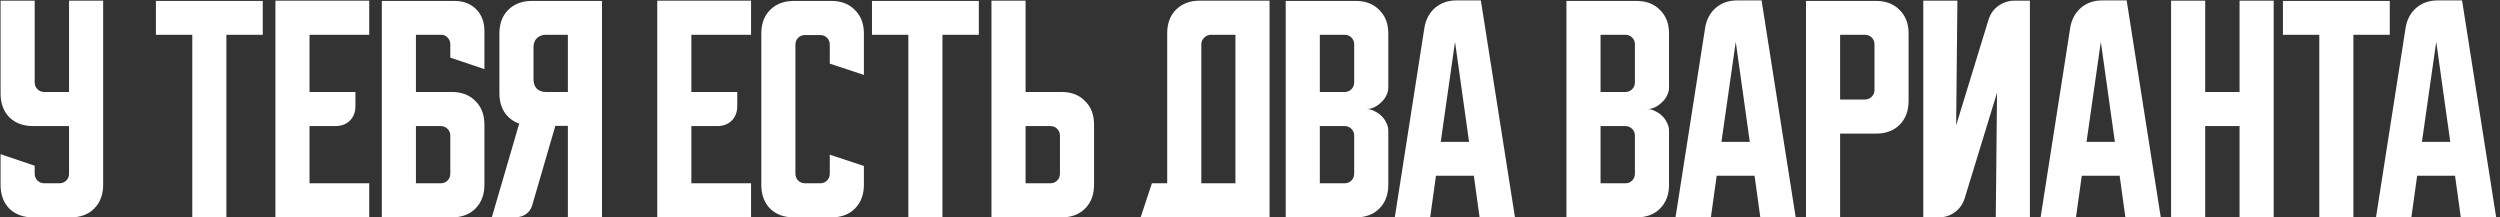 <?xml version="1.0" encoding="UTF-8"?> <svg xmlns="http://www.w3.org/2000/svg" width="598" height="52" viewBox="0 0 598 52" fill="none"><rect x="0" y="0" width="598" height="52" fill="#333333" stroke="none"/> <path d="M0.136 0.16H8.296V19.72C8.296 20.36 8.516 20.9 8.956 21.34C9.396 21.78 9.936 22 10.576 22H16.516V0.16H24.676V44.2C24.676 46.56 23.956 48.46 22.516 49.9C21.116 51.3 19.236 52 16.876 52H7.936C5.576 52 3.676 51.3 2.236 49.9C0.836 48.46 0.136 46.56 0.136 44.2V36.88L8.296 39.64V41.56C8.296 42.2 8.516 42.74 8.956 43.18C9.396 43.62 9.936 43.84 10.576 43.84H14.236C14.876 43.84 15.416 43.62 15.856 43.18C16.296 42.74 16.516 42.2 16.516 41.56V30.16H7.936C5.576 30.16 3.676 29.46 2.236 28.06C0.836 26.62 0.136 24.72 0.136 22.36V0.16ZM37.294 0.22H62.854V8.32H54.154V52H45.994V8.32H37.294V0.22ZM65.878 0.16H88.318V8.32H74.038V22H85.018V25.36C85.018 26.8 84.578 27.96 83.698 28.84C82.818 29.72 81.658 30.16 80.218 30.16H74.038V43.84H88.318V52H65.878V0.16ZM91.331 0.22H108.671C110.831 0.22 112.571 0.88 113.891 2.2C115.211 3.52 115.871 5.26 115.871 7.42V16.54L107.711 13.78V10.54C107.711 9.94 107.491 9.42 107.051 8.98C106.651 8.54 106.151 8.32 105.551 8.32H99.491V22H108.071C110.431 22 112.311 22.72 113.711 24.16C115.151 25.56 115.871 27.44 115.871 29.8V44.2C115.871 46.56 115.151 48.46 113.711 49.9C112.311 51.3 110.431 52 108.071 52H91.331V0.22ZM99.491 30.16V43.84H105.431C106.071 43.84 106.611 43.62 107.051 43.18C107.491 42.74 107.711 42.2 107.711 41.56V32.44C107.711 31.8 107.491 31.26 107.051 30.82C106.611 30.38 106.071 30.16 105.431 30.16H99.491ZM117.656 51.94L124.196 29.56C122.716 29.04 121.556 28.16 120.716 26.92C119.876 25.64 119.456 24.1 119.456 22.3V8.02C119.456 5.66 120.156 3.78 121.556 2.38C122.996 0.94 124.896 0.22 127.256 0.22H143.996V51.94H135.836V30.1H132.836L127.316 49.06C127.076 49.94 126.596 50.64 125.876 51.16C125.196 51.68 124.396 51.94 123.476 51.94H117.656ZM127.616 11.32V19C127.616 19.92 127.876 20.66 128.396 21.22C128.956 21.74 129.696 22 130.616 22H135.836V8.32H130.616C129.696 8.32 128.956 8.6 128.396 9.16C127.876 9.68 127.616 10.4 127.616 11.32ZM157.214 0.16H179.654V8.32H165.374V22H176.354V25.36C176.354 26.8 175.914 27.96 175.034 28.84C174.154 29.72 172.994 30.16 171.554 30.16H165.374V43.84H179.654V52H157.214V0.16ZM182.105 44.2V8.02C182.105 5.66 182.805 3.78 184.205 2.38C185.645 0.94 187.545 0.22 189.905 0.22H198.845C201.205 0.22 203.085 0.94 204.485 2.38C205.925 3.78 206.645 5.66 206.645 8.02V17.92L198.485 15.22V10.66C198.485 10.02 198.265 9.48 197.825 9.04C197.385 8.6 196.845 8.38 196.205 8.38H192.545C191.905 8.38 191.365 8.6 190.925 9.04C190.485 9.48 190.265 10.02 190.265 10.66V41.56C190.265 42.2 190.485 42.74 190.925 43.18C191.365 43.62 191.905 43.84 192.545 43.84H196.205C196.845 43.84 197.385 43.62 197.825 43.18C198.265 42.74 198.485 42.2 198.485 41.56V37L206.645 39.7V44.2C206.645 46.56 205.925 48.46 204.485 49.9C203.085 51.3 201.205 52 198.845 52H189.905C187.545 52 185.645 51.3 184.205 49.9C182.805 48.46 182.105 46.56 182.105 44.2ZM208.575 0.22H234.135V8.32H225.435V52H217.275V8.32H208.575V0.22ZM237.159 52V0.16H245.319V22H253.899C256.259 22 258.139 22.72 259.539 24.16C260.979 25.56 261.699 27.44 261.699 29.8V44.2C261.699 46.56 260.979 48.46 259.539 49.9C258.139 51.3 256.259 52 253.899 52H237.159ZM245.319 30.16V43.84H251.259C251.899 43.84 252.439 43.62 252.879 43.18C253.319 42.74 253.539 42.2 253.539 41.56V32.44C253.539 31.8 253.319 31.26 252.879 30.82C252.439 30.38 251.899 30.16 251.259 30.16H245.319ZM275.536 43.84H279.196V7.96C279.196 5.6 279.896 3.72 281.296 2.32C282.736 0.88 284.636 0.16 286.996 0.16H303.676V52H272.836L275.536 43.84ZM295.516 43.84V8.32H289.636C289.036 8.32 288.496 8.56 288.016 9.04C287.576 9.48 287.356 10 287.356 10.6V43.84H295.516ZM307.542 0.22H324.282C326.642 0.22 328.522 0.94 329.922 2.38C331.362 3.78 332.082 5.66 332.082 8.02V20.92C332.082 21.56 331.922 22.2 331.602 22.84C331.322 23.44 330.922 23.98 330.402 24.46C329.922 24.94 329.362 25.34 328.722 25.66C328.122 25.94 327.522 26.08 326.922 26.08C327.522 26.08 328.122 26.24 328.722 26.56C329.362 26.84 329.922 27.22 330.402 27.7C330.922 28.18 331.322 28.74 331.602 29.38C331.922 29.98 332.082 30.6 332.082 31.24V44.2C332.082 46.56 331.362 48.46 329.922 49.9C328.522 51.3 326.642 52 324.282 52H307.542V0.22ZM315.702 30.16V43.84H321.642C322.282 43.84 322.822 43.62 323.262 43.18C323.702 42.74 323.922 42.2 323.922 41.56V32.44C323.922 31.8 323.702 31.26 323.262 30.82C322.822 30.38 322.282 30.16 321.642 30.16H315.702ZM321.642 22C322.282 22 322.822 21.78 323.262 21.34C323.702 20.9 323.922 20.36 323.922 19.72V10.6C323.922 9.96 323.702 9.42 323.262 8.98C322.822 8.54 322.282 8.32 321.642 8.32H315.702V22H321.642ZM340.722 6.64C341.042 4.68 341.882 3.1 343.242 1.9C344.642 0.7 346.342 0.1 348.342 0.1H354.222L362.382 52H353.922L352.542 42.04H343.482L342.102 51.94H333.642L340.722 6.64ZM344.622 33.94H351.402L348.042 10L344.622 33.94ZM374.691 0.22H391.431C393.791 0.22 395.671 0.94 397.071 2.38C398.511 3.78 399.231 5.66 399.231 8.02V20.92C399.231 21.56 399.071 22.2 398.751 22.84C398.471 23.44 398.071 23.98 397.551 24.46C397.071 24.94 396.511 25.34 395.871 25.66C395.271 25.94 394.671 26.08 394.071 26.08C394.671 26.08 395.271 26.24 395.871 26.56C396.511 26.84 397.071 27.22 397.551 27.7C398.071 28.18 398.471 28.74 398.751 29.38C399.071 29.98 399.231 30.6 399.231 31.24V44.2C399.231 46.56 398.511 48.46 397.071 49.9C395.671 51.3 393.791 52 391.431 52H374.691V0.22ZM382.851 30.16V43.84H388.791C389.431 43.84 389.971 43.62 390.411 43.18C390.851 42.74 391.071 42.2 391.071 41.56V32.44C391.071 31.8 390.851 31.26 390.411 30.82C389.971 30.38 389.431 30.16 388.791 30.16H382.851ZM388.791 22C389.431 22 389.971 21.78 390.411 21.34C390.851 20.9 391.071 20.36 391.071 19.72V10.6C391.071 9.96 390.851 9.42 390.411 8.98C389.971 8.54 389.431 8.32 388.791 8.32H382.851V22H388.791ZM407.871 6.64C408.191 4.68 409.031 3.1 410.391 1.9C411.791 0.7 413.491 0.1 415.491 0.1H421.371L429.531 52H421.071L419.691 42.04H410.631L409.251 51.94H400.791L407.871 6.64ZM411.771 33.94H418.551L415.191 10L411.771 33.94ZM431.995 0.22H448.735C451.095 0.22 452.975 0.94 454.375 2.38C455.815 3.78 456.535 5.66 456.535 8.02V24.16C456.535 26.52 455.815 28.42 454.375 29.86C452.975 31.26 451.095 31.96 448.735 31.96H440.155V52H431.995V0.22ZM440.155 8.32V23.8H446.095C446.735 23.8 447.275 23.58 447.715 23.14C448.155 22.7 448.375 22.16 448.375 21.52V10.6C448.375 9.96 448.155 9.42 447.715 8.98C447.275 8.54 446.735 8.32 446.095 8.32H440.155ZM460.05 52V0.16H468.21L467.91 29.98L475.65 4.72C476.09 3.32 476.87 2.22 477.99 1.42C479.15 0.58 480.45 0.16 481.89 0.16H485.55V52H477.39L477.69 22.18L469.95 47.44C469.51 48.84 468.71 49.96 467.55 50.8C466.43 51.6 465.15 52 463.71 52H460.05ZM495.199 6.64C495.519 4.68 496.359 3.1 497.719 1.9C499.119 0.7 500.819 0.1 502.819 0.1H508.699L516.859 52H508.399L507.019 42.04H497.959L496.579 51.94H488.119L495.199 6.64ZM499.099 33.94H505.879L502.519 10L499.099 33.94ZM519.323 0.16H527.483V22H535.703V0.16H543.863V52H535.703V30.16H527.483V52H519.323V0.16ZM546.075 0.22H571.635V8.32H562.935V52H554.775V8.32H546.075V0.22ZM575.425 6.64C575.745 4.68 576.585 3.1 577.945 1.9C579.345 0.7 581.045 0.1 583.045 0.1H588.925L597.085 52H588.625L587.245 42.04H578.185L576.805 51.94H568.345L575.425 6.64ZM579.325 33.94H586.105L582.745 10L579.325 33.94Z" fill="white"></path> </svg> 